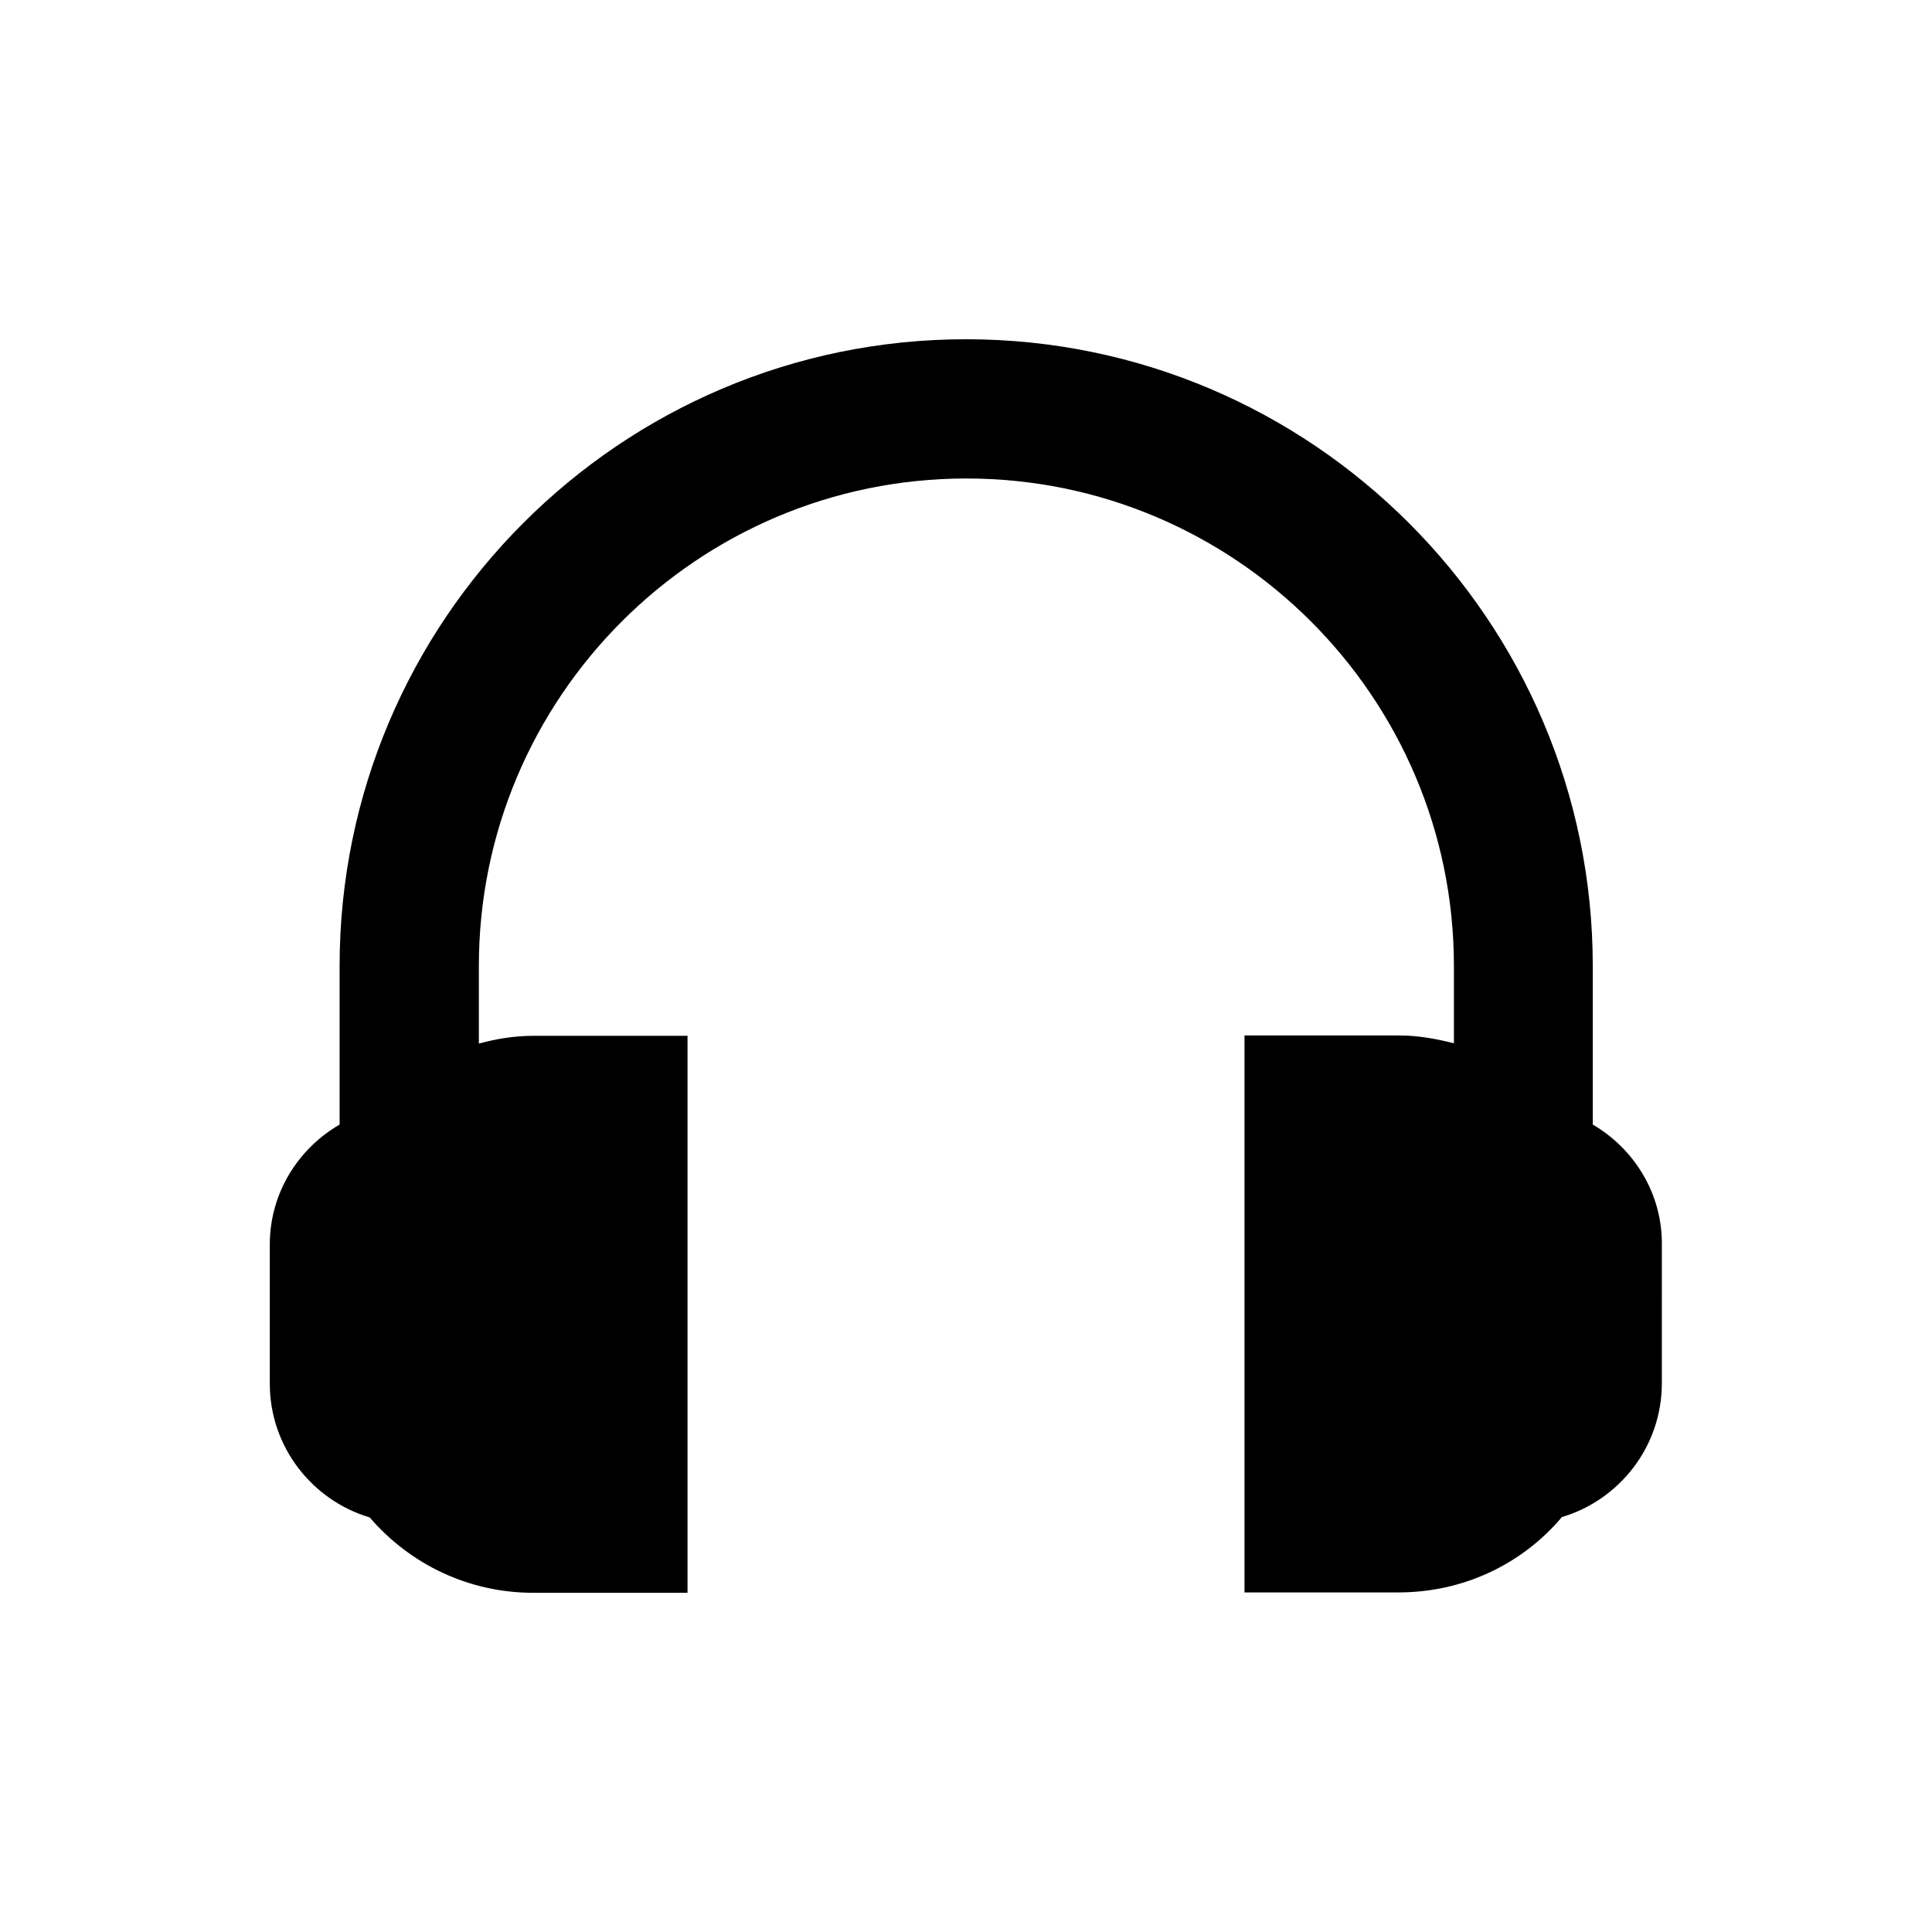 <?xml version="1.0" encoding="UTF-8"?>
<!-- Uploaded to: SVG Repo, www.svgrepo.com, Generator: SVG Repo Mixer Tools -->
<svg fill="#000000" width="800px" height="800px" version="1.1" viewBox="144 144 512 512" xmlns="http://www.w3.org/2000/svg">
 <path d="m566.1 442.02v-42.016c0-91.512-74.488-166.1-166.1-166.1-91.609 0-166 74.586-166 166.1v42.016c-11.02 6.394-18.5 18.203-18.5 31.785v36.898c0 16.727 11.219 30.898 26.469 35.426 10.824 12.594 26.469 19.977 43.297 19.977l40.938-0.004v-147.6h-40.836c-5.019 0-9.84 0.789-14.465 2.066v-20.562c0-71.242 57.957-129.2 129.2-129.2 71.242 0 129.2 57.957 129.2 129.2v20.469c-4.723-1.18-9.445-2.066-14.465-2.066l-41.035-0.004v147.6h40.836c16.926 0 32.57-7.281 43.297-19.977 15.254-4.527 26.469-18.695 26.469-35.426l0.004-36.801c0.098-13.578-7.383-25.387-18.305-31.781z"/>
</svg>